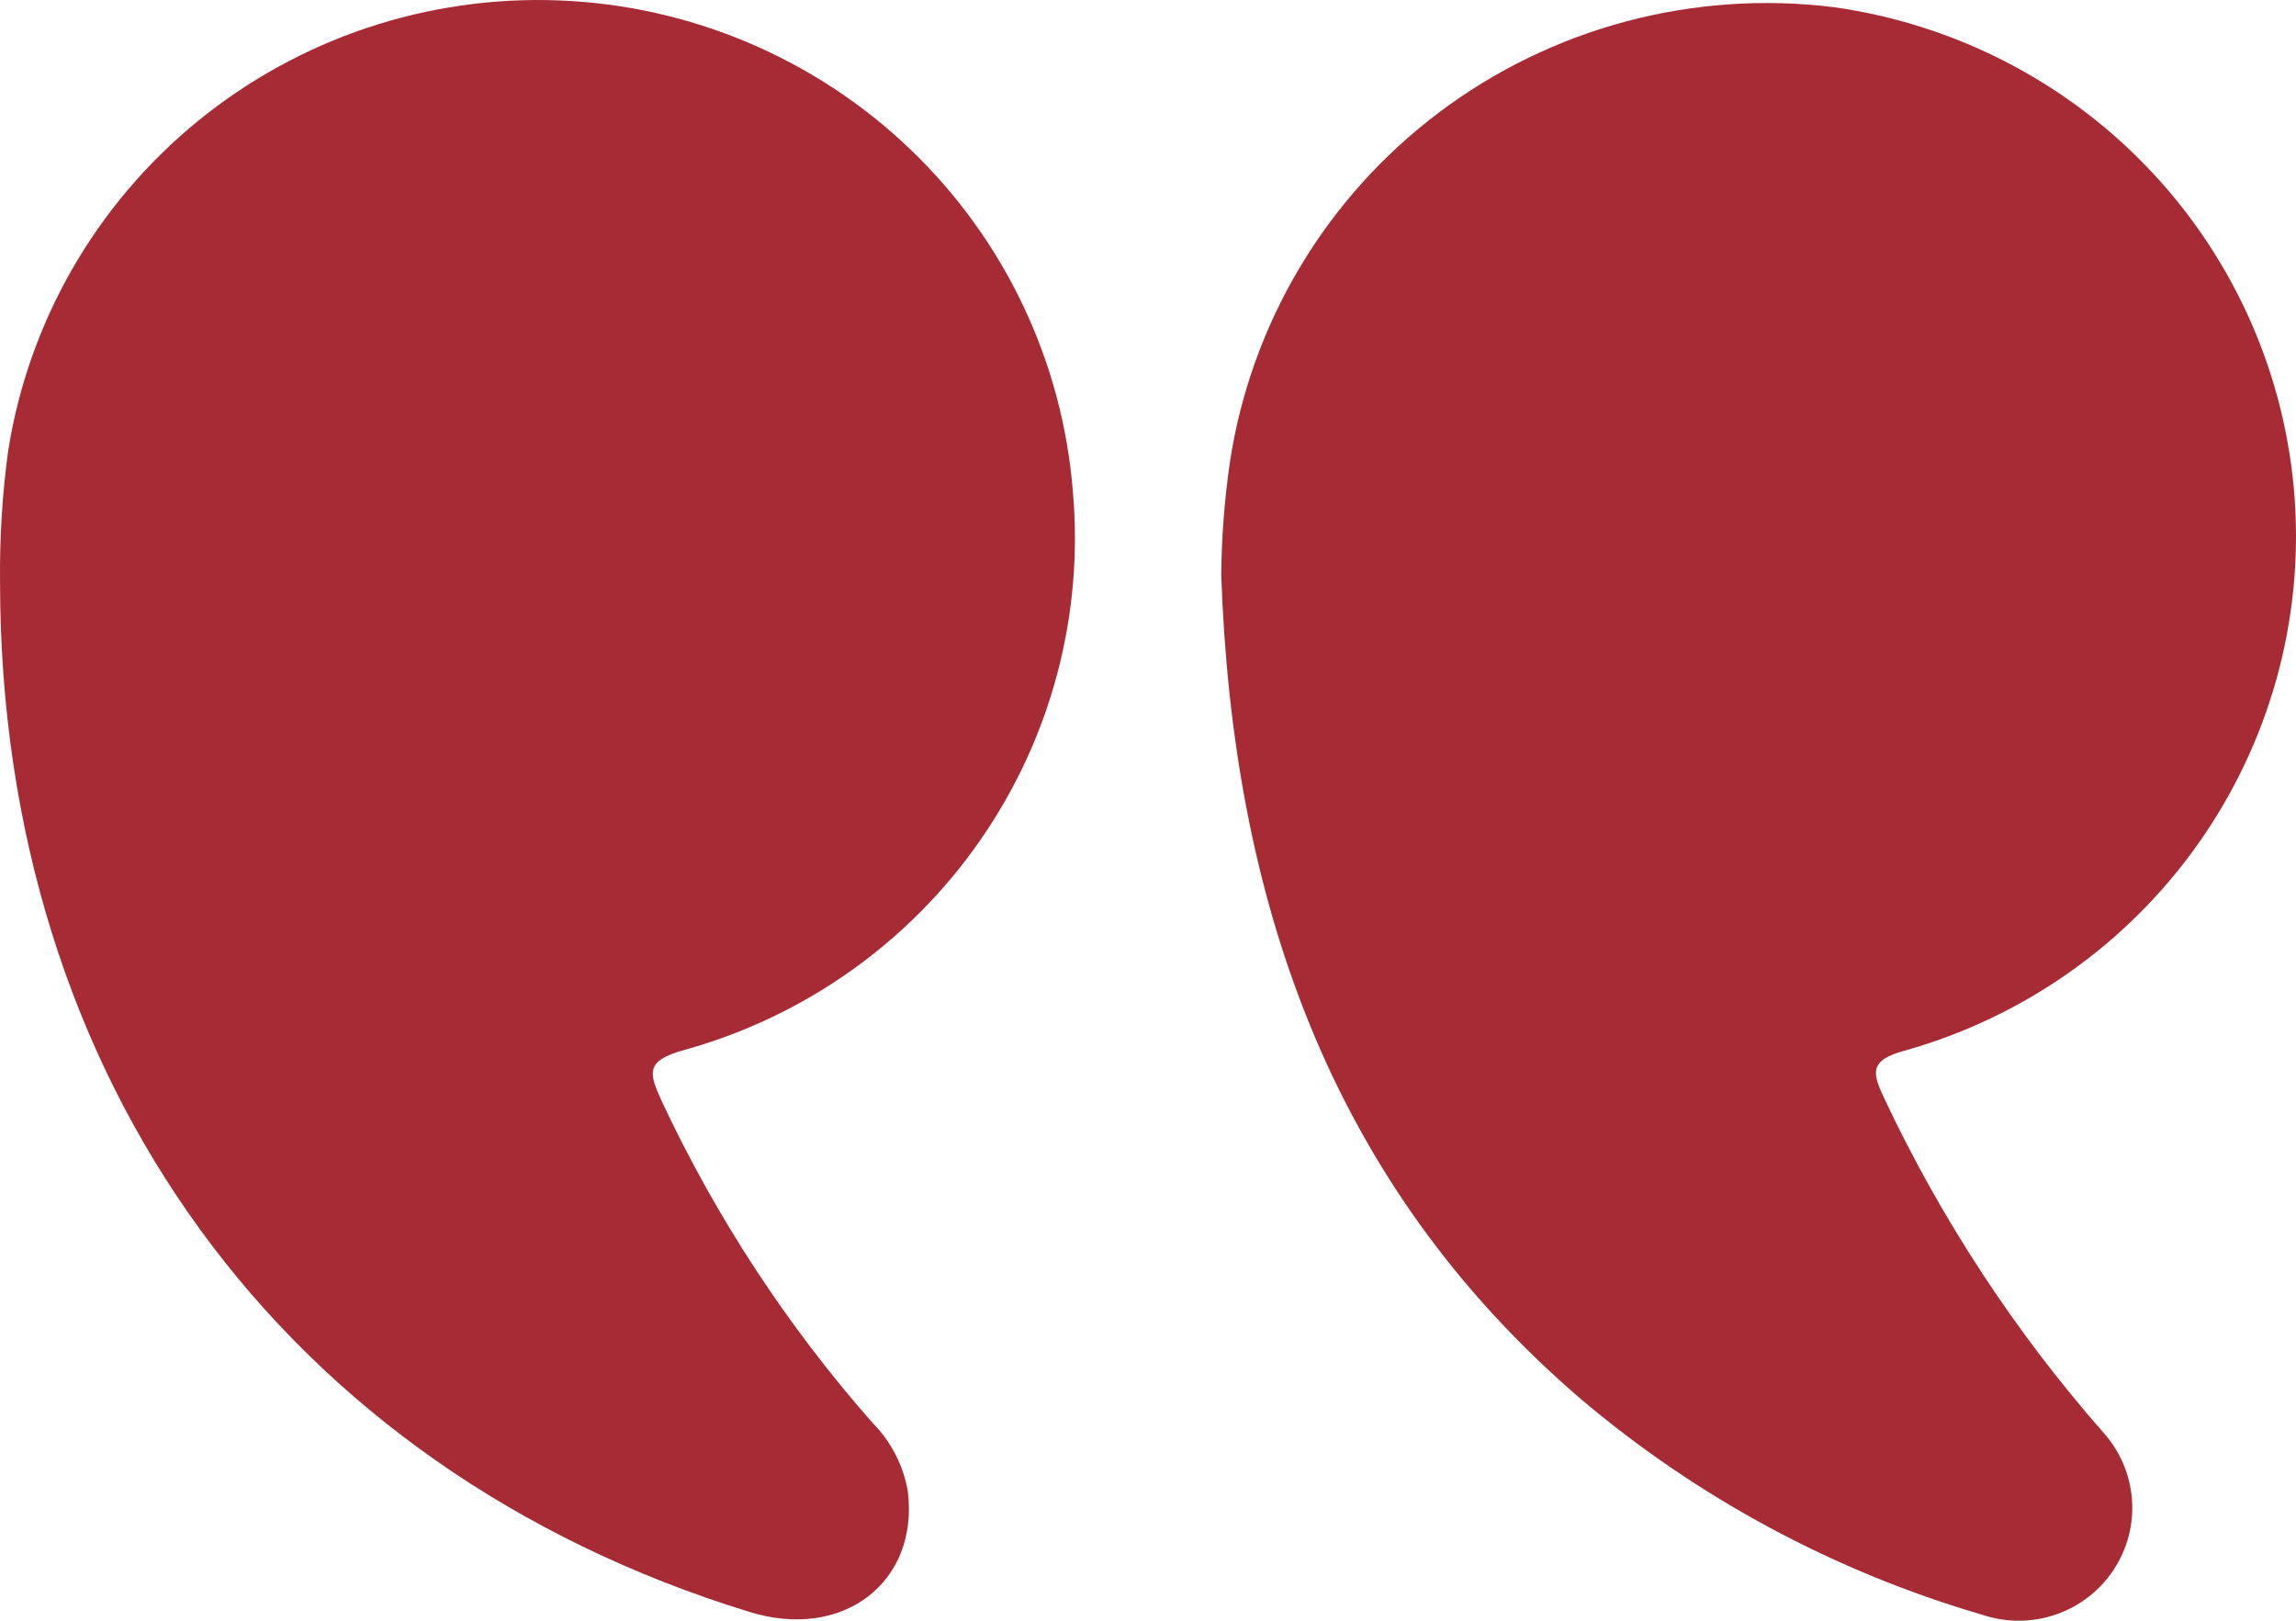<svg xmlns="http://www.w3.org/2000/svg" width="85" height="60" viewBox="0 0 85 60" fill="none"><path d="M45.211 21.284C45.629 33.174 49.145 43.732 58.505 51.776C62.851 55.459 67.929 58.188 73.408 59.786C74.29 60.078 75.245 60.071 76.122 59.766C77 59.461 77.751 58.876 78.258 58.101C78.765 57.326 79 56.406 78.925 55.484C78.85 54.563 78.471 53.692 77.846 53.008C74.595 49.298 71.878 45.156 69.775 40.701C69.322 39.736 69.155 39.253 70.545 38.886C74.931 37.647 78.755 34.946 81.378 31.237C84.001 27.528 85.264 23.035 84.954 18.511C84.644 13.986 82.78 9.705 79.676 6.384C76.571 3.063 72.413 0.904 67.899 0.267C62.694 -0.381 57.441 1.02 53.261 4.172C49.081 7.324 46.305 11.977 45.528 17.137C45.33 18.511 45.224 19.896 45.211 21.284Z" fill="#A62B35"></path><path d="M0.002 21.534C0.002 39.952 10.517 54.374 27.73 59.669C31.196 60.752 34.027 58.587 33.608 55.206C33.444 54.25 32.987 53.366 32.302 52.675C29.148 49.093 26.521 45.084 24.499 40.768C24.03 39.736 23.863 39.269 25.336 38.87C29.782 37.636 33.654 34.894 36.28 31.119C38.907 27.345 40.123 22.776 39.719 18.203C39.338 13.379 37.19 8.862 33.682 5.51C30.174 2.157 25.55 0.202 20.689 0.015C15.827 -0.172 11.066 1.422 7.308 4.496C3.55 7.569 1.058 11.907 0.303 16.687C0.084 18.293 -0.016 19.913 0.002 21.534Z" fill="#A62B35"></path></svg>